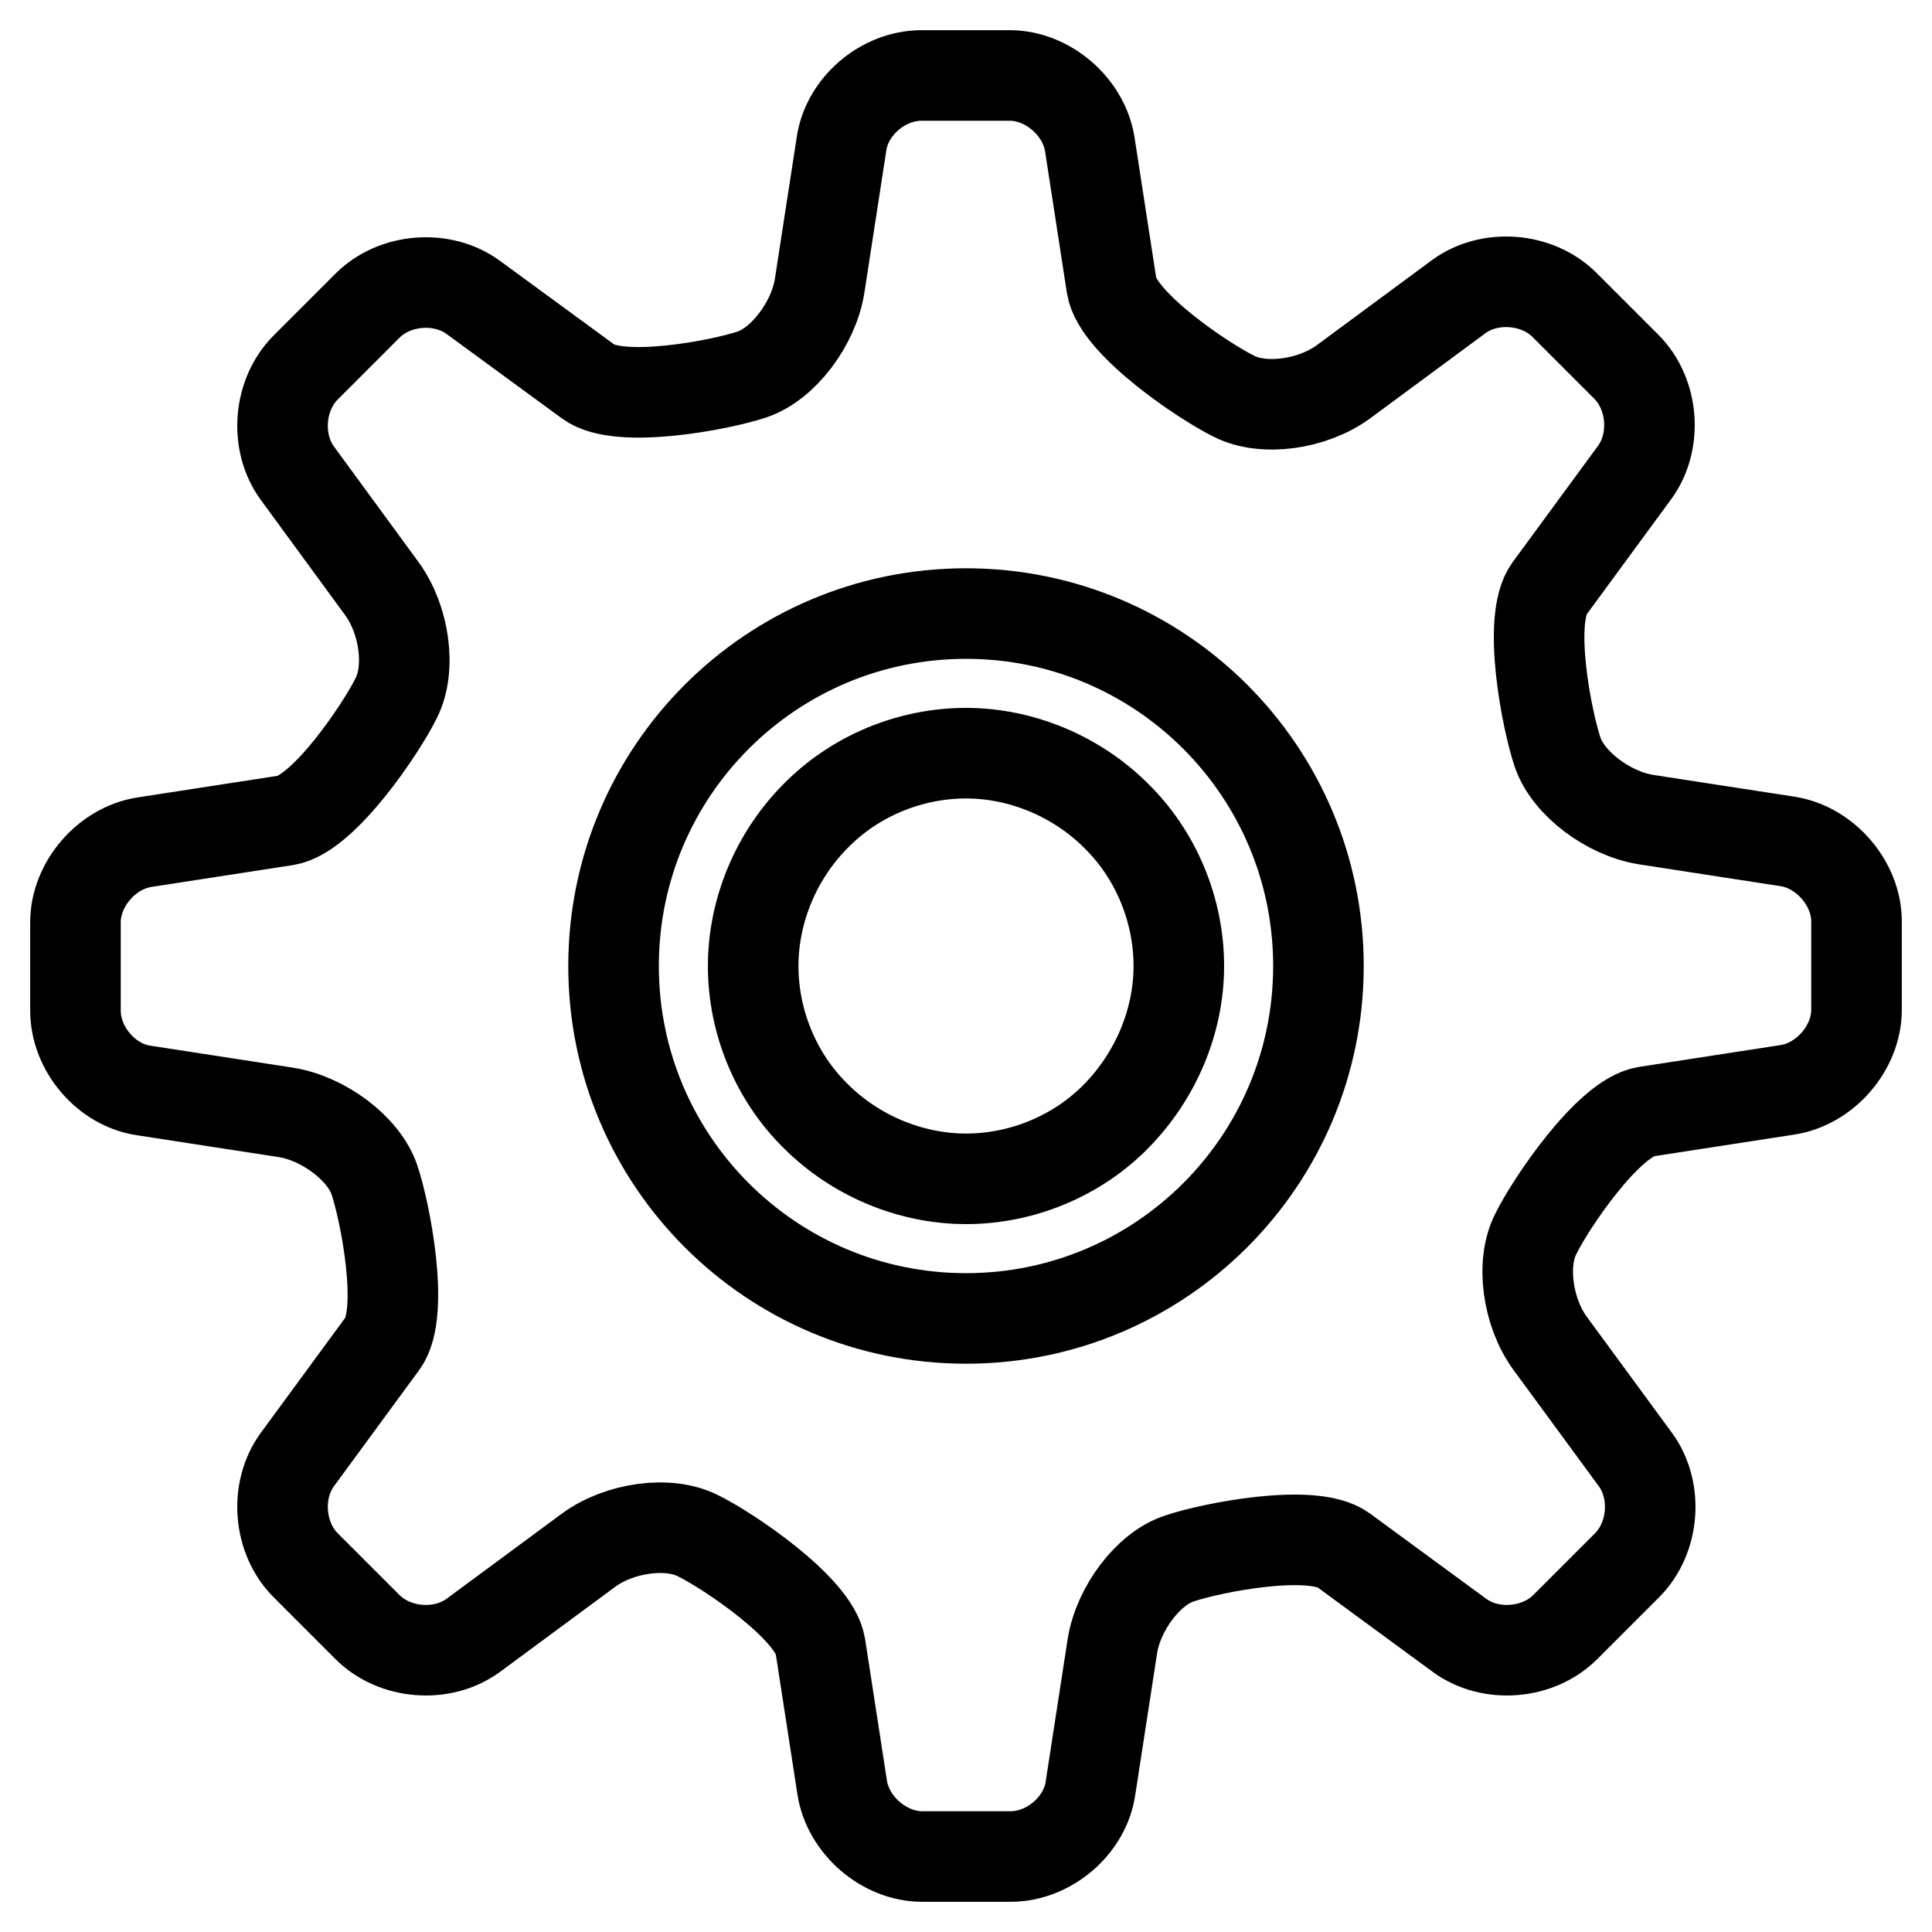 <?xml version="1.0" encoding="utf-8"?>
<!-- Svg Vector Icons : http://www.onlinewebfonts.com/icon -->
<!DOCTYPE svg PUBLIC "-//W3C//DTD SVG 1.1//EN" "http://www.w3.org/Graphics/SVG/1.1/DTD/svg11.dtd">
<svg version="1.1" xmlns="http://www.w3.org/2000/svg" xmlns:xlink="http://www.w3.org/1999/xlink" x="0px" y="0px" viewBox="0 0 256 256" enable-background="new 0 0 256 256" xml:space="preserve">
<g> <path stroke-width="12" fill-opacity="0" stroke="#000000"  d="M236.9,111.5l-18.8-2.9c-5-0.8-10.3-4.8-11.7-8.9c-1.4-4.1-4.1-17.6-1.1-21.7l11.3-15.4 c3-4.1,2.5-10.4-1.1-14l-8.2-8.2c-3.6-3.6-9.9-4.1-14-1.1L178,50.6c-4.1,3-10.6,3.9-14.5,1.9c-3.9-1.9-15.4-9.6-16.2-14.6 l-2.9-18.8c-0.8-5-5.6-9.1-10.6-9.1h-11.7c-5.1,0-9.9,4.1-10.6,9.1l-2.9,18.8c-0.8,5-4.8,10.3-8.9,11.7C95.6,51,82.1,53.6,78,50.6 L62.7,39.4c-4.1-3-10.4-2.5-14,1.1l-8.2,8.2c-3.6,3.6-4.1,9.9-1.1,14L50.6,78c3,4.1,3.9,10.6,1.9,14.5c-1.9,3.9-9.6,15.4-14.6,16.2 l-18.8,2.9c-5,0.8-9.1,5.6-9.1,10.6v11.7c0,5.1,4.1,9.9,9.1,10.6l18.8,2.9c5,0.8,10.3,4.8,11.7,8.9c1.4,4.1,4.1,17.6,1.1,21.7 l-11.3,15.4c-3,4.1-2.5,10.4,1.1,14l8.2,8.2c3.6,3.6,9.9,4.1,14,1.1L78,205.4c4.1-3,10.6-3.9,14.5-1.9c3.9,1.9,15.4,9.6,16.2,14.6 l2.9,18.8c0.8,5,5.6,9.1,10.6,9.1h11.7c5.1,0,9.9-4.1,10.6-9.1l2.9-18.8c0.8-5,4.8-10.3,8.9-11.6c4.1-1.4,17.6-4.1,21.7-1.1 l15.4,11.3c4.1,3,10.4,2.5,14-1.1l8.2-8.2c3.6-3.6,4.1-9.9,1.1-14L205.4,178c-3-4.1-3.9-10.6-1.9-14.5c1.9-3.9,9.6-15.4,14.6-16.2 l18.8-2.9c5-0.8,9.1-5.6,9.1-10.6v-11.7C246,117.1,241.9,112.3,236.9,111.5L236.9,111.5z M128,174.7c-25.8,0-46.7-20.9-46.7-46.7 c0-25.8,20.9-46.7,46.7-46.7c25.8,0,46.7,20.9,46.7,46.7C174.7,153.8,153.8,174.7,128,174.7L128,174.7z M99.8,128 c0,7.4,3,14.7,8.3,19.9c5.2,5.2,12.5,8.3,19.9,8.3s14.7-3,19.9-8.3s8.3-12.5,8.3-19.9s-3-14.7-8.3-19.9c-5.2-5.2-12.5-8.3-19.9-8.3 s-14.7,3-19.9,8.3C102.9,113.3,99.8,120.6,99.8,128L99.8,128z"/></g>
</svg>